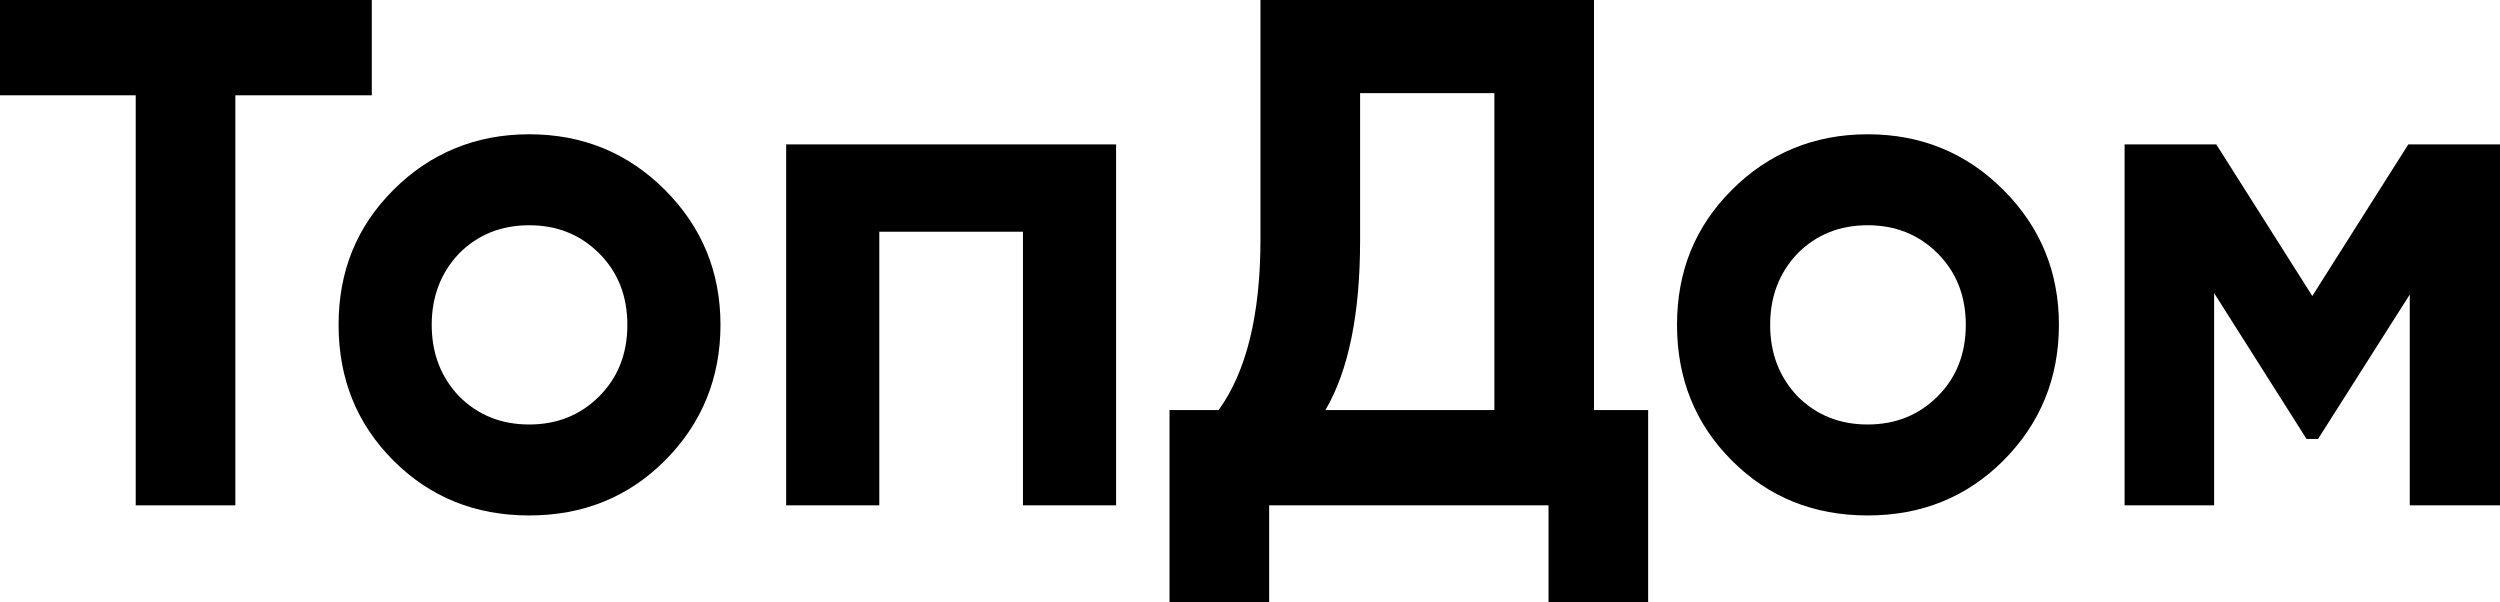 <svg id="Layer_1" data-name="Layer 1" xmlns="http://www.w3.org/2000/svg" viewBox="0 0 1731.49 417">
    <style>
        @media (prefers-color-scheme: dark) {
        :root {
        fill: white;
        }
        }
    </style>
    <path d="M0,0h257.5v66h-94.5v284h-69V66H0V0Z"/>
  <path d="M460.5,319c-25.34,25.34-56.67,38-94,38s-68.67-12.66-94-38c-25.34-25.33-38-56.66-38-94s12.66-68.16,38-93.5,57-38.5,94-38.5,68.33,12.84,94,38.5c25.66,25.67,38.5,56.84,38.5,93.5s-12.84,68.34-38.5,94ZM318,274.5c13,13,29.16,19.5,48.5,19.5s35.5-6.5,48.5-19.5,19.5-29.5,19.5-49.5-6.5-36.5-19.5-49.5-29.17-19.5-48.5-19.5-35.5,6.5-48.5,19.5c-12.67,13.34-19,29.84-19,49.5s6.33,36.17,19,49.5Z"/>
  <path d="M544.5,100h228.5v250h-64.5v-189.5h-99.5v189.5h-64.5V100Z"/>
  <path d="M1104,0v284h37.5v133h-69v-67h-193.5v67h-69v-133h34c19.33-26.66,29-66.16,29-118.5V0h231ZM918,284h117V64.5h-93v102c0,51-8,90.17-24,117.5Z"/>
  <path d="M1387.5,319c-25.34,25.34-56.67,38-94,38s-68.67-12.66-94-38c-25.34-25.33-38-56.66-38-94s12.66-68.16,38-93.5,57-38.5,94-38.5,68.33,12.84,94,38.5c25.66,25.67,38.5,56.84,38.5,93.5s-12.84,68.34-38.5,94ZM1245,274.5c13,13,29.16,19.5,48.5,19.5s35.5-6.5,48.5-19.5,19.5-29.5,19.5-49.5-6.5-36.5-19.5-49.5-29.17-19.5-48.5-19.5-35.5,6.5-48.5,19.5c-12.67,13.34-19,29.84-19,49.5s6.33,36.17,19,49.5Z"/>
  <path d="M1667.99,100h63.5v250h-62.5v-146l-63.5,100h-8l-64-101v147h-62V100h63.5l66.5,105,66.5-105Z"/>
</svg>